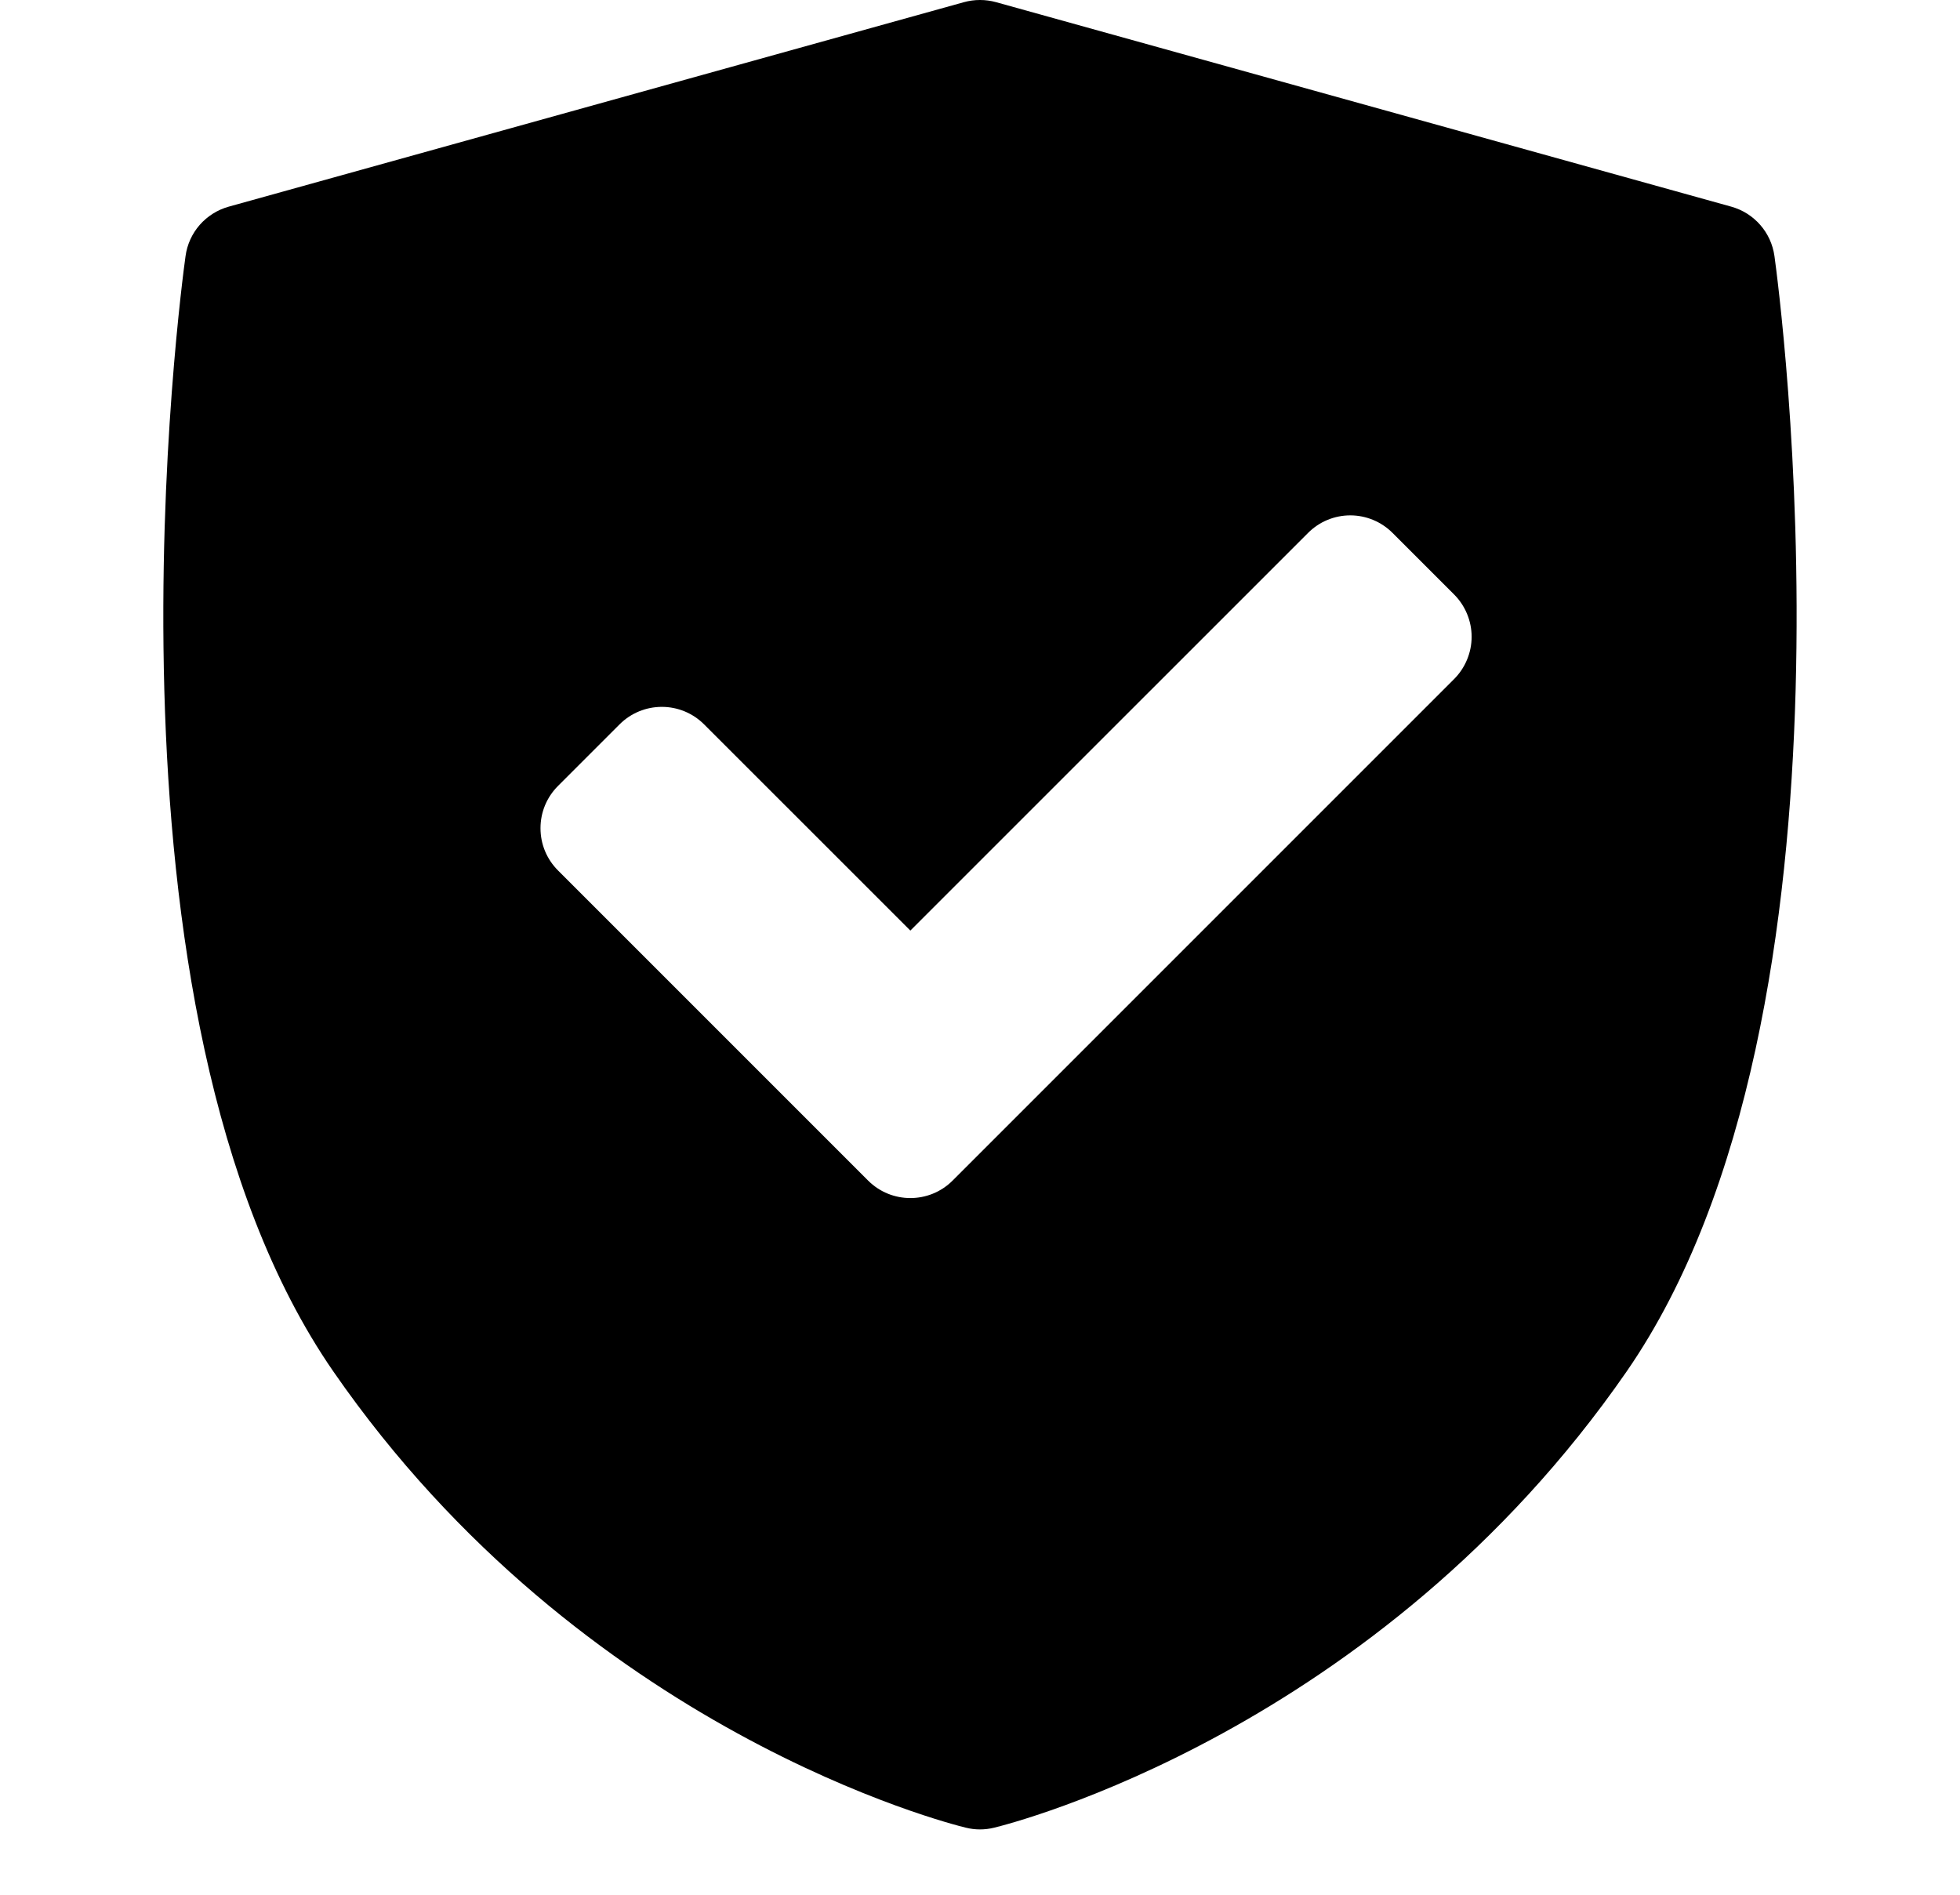 <svg width="30" height="29" viewBox="0 0 30 29" fill="none" xmlns="http://www.w3.org/2000/svg">
<g clip-path="url(#clip0_778_3037)">
<path d="M27.16 3.919C27.135 3.742 27.06 3.576 26.942 3.442C26.825 3.308 26.671 3.211 26.499 3.163L15.245 0.033C15.085 -0.011 14.915 -0.011 14.755 0.033L3.501 3.163C3.329 3.211 3.175 3.308 3.057 3.442C2.94 3.576 2.864 3.742 2.84 3.919C2.774 4.388 1.285 15.478 5.105 20.995C8.92 26.505 14.547 27.917 14.785 27.974C14.926 28.009 15.073 28.009 15.215 27.974C15.452 27.917 21.08 26.505 24.895 20.995C28.714 15.478 27.225 4.388 27.16 3.919ZM22.257 10.393L14.581 18.069C14.402 18.248 14.168 18.337 13.934 18.337C13.7 18.337 13.466 18.248 13.287 18.069L8.541 13.323C8.456 13.238 8.388 13.137 8.342 13.026C8.296 12.915 8.273 12.796 8.273 12.676C8.273 12.556 8.296 12.437 8.342 12.326C8.388 12.215 8.456 12.114 8.541 12.029L9.483 11.087C9.655 10.915 9.887 10.819 10.13 10.819C10.373 10.819 10.605 10.915 10.777 11.087L13.934 14.243L20.021 8.157C20.106 8.072 20.206 8.004 20.317 7.958C20.428 7.912 20.547 7.888 20.668 7.888C20.788 7.888 20.907 7.912 21.018 7.958C21.129 8.004 21.23 8.072 21.315 8.157L22.257 9.099C22.342 9.184 22.409 9.285 22.455 9.396C22.501 9.507 22.525 9.626 22.525 9.746C22.525 9.866 22.501 9.985 22.455 10.096C22.409 10.207 22.342 10.308 22.257 10.393Z" fill="#E23725" style="fill:#E23725;fill:color(display-p3 0.886 0.216 0.145);fill-opacity:1;"/>
</g>
<defs>
<clipPath id="clip0_778_3037">
<rect width="28" height="28" fill="white" style="fill:white;fill-opacity:1;" transform="translate(1)"/>
</clipPath>
</defs>
</svg>
